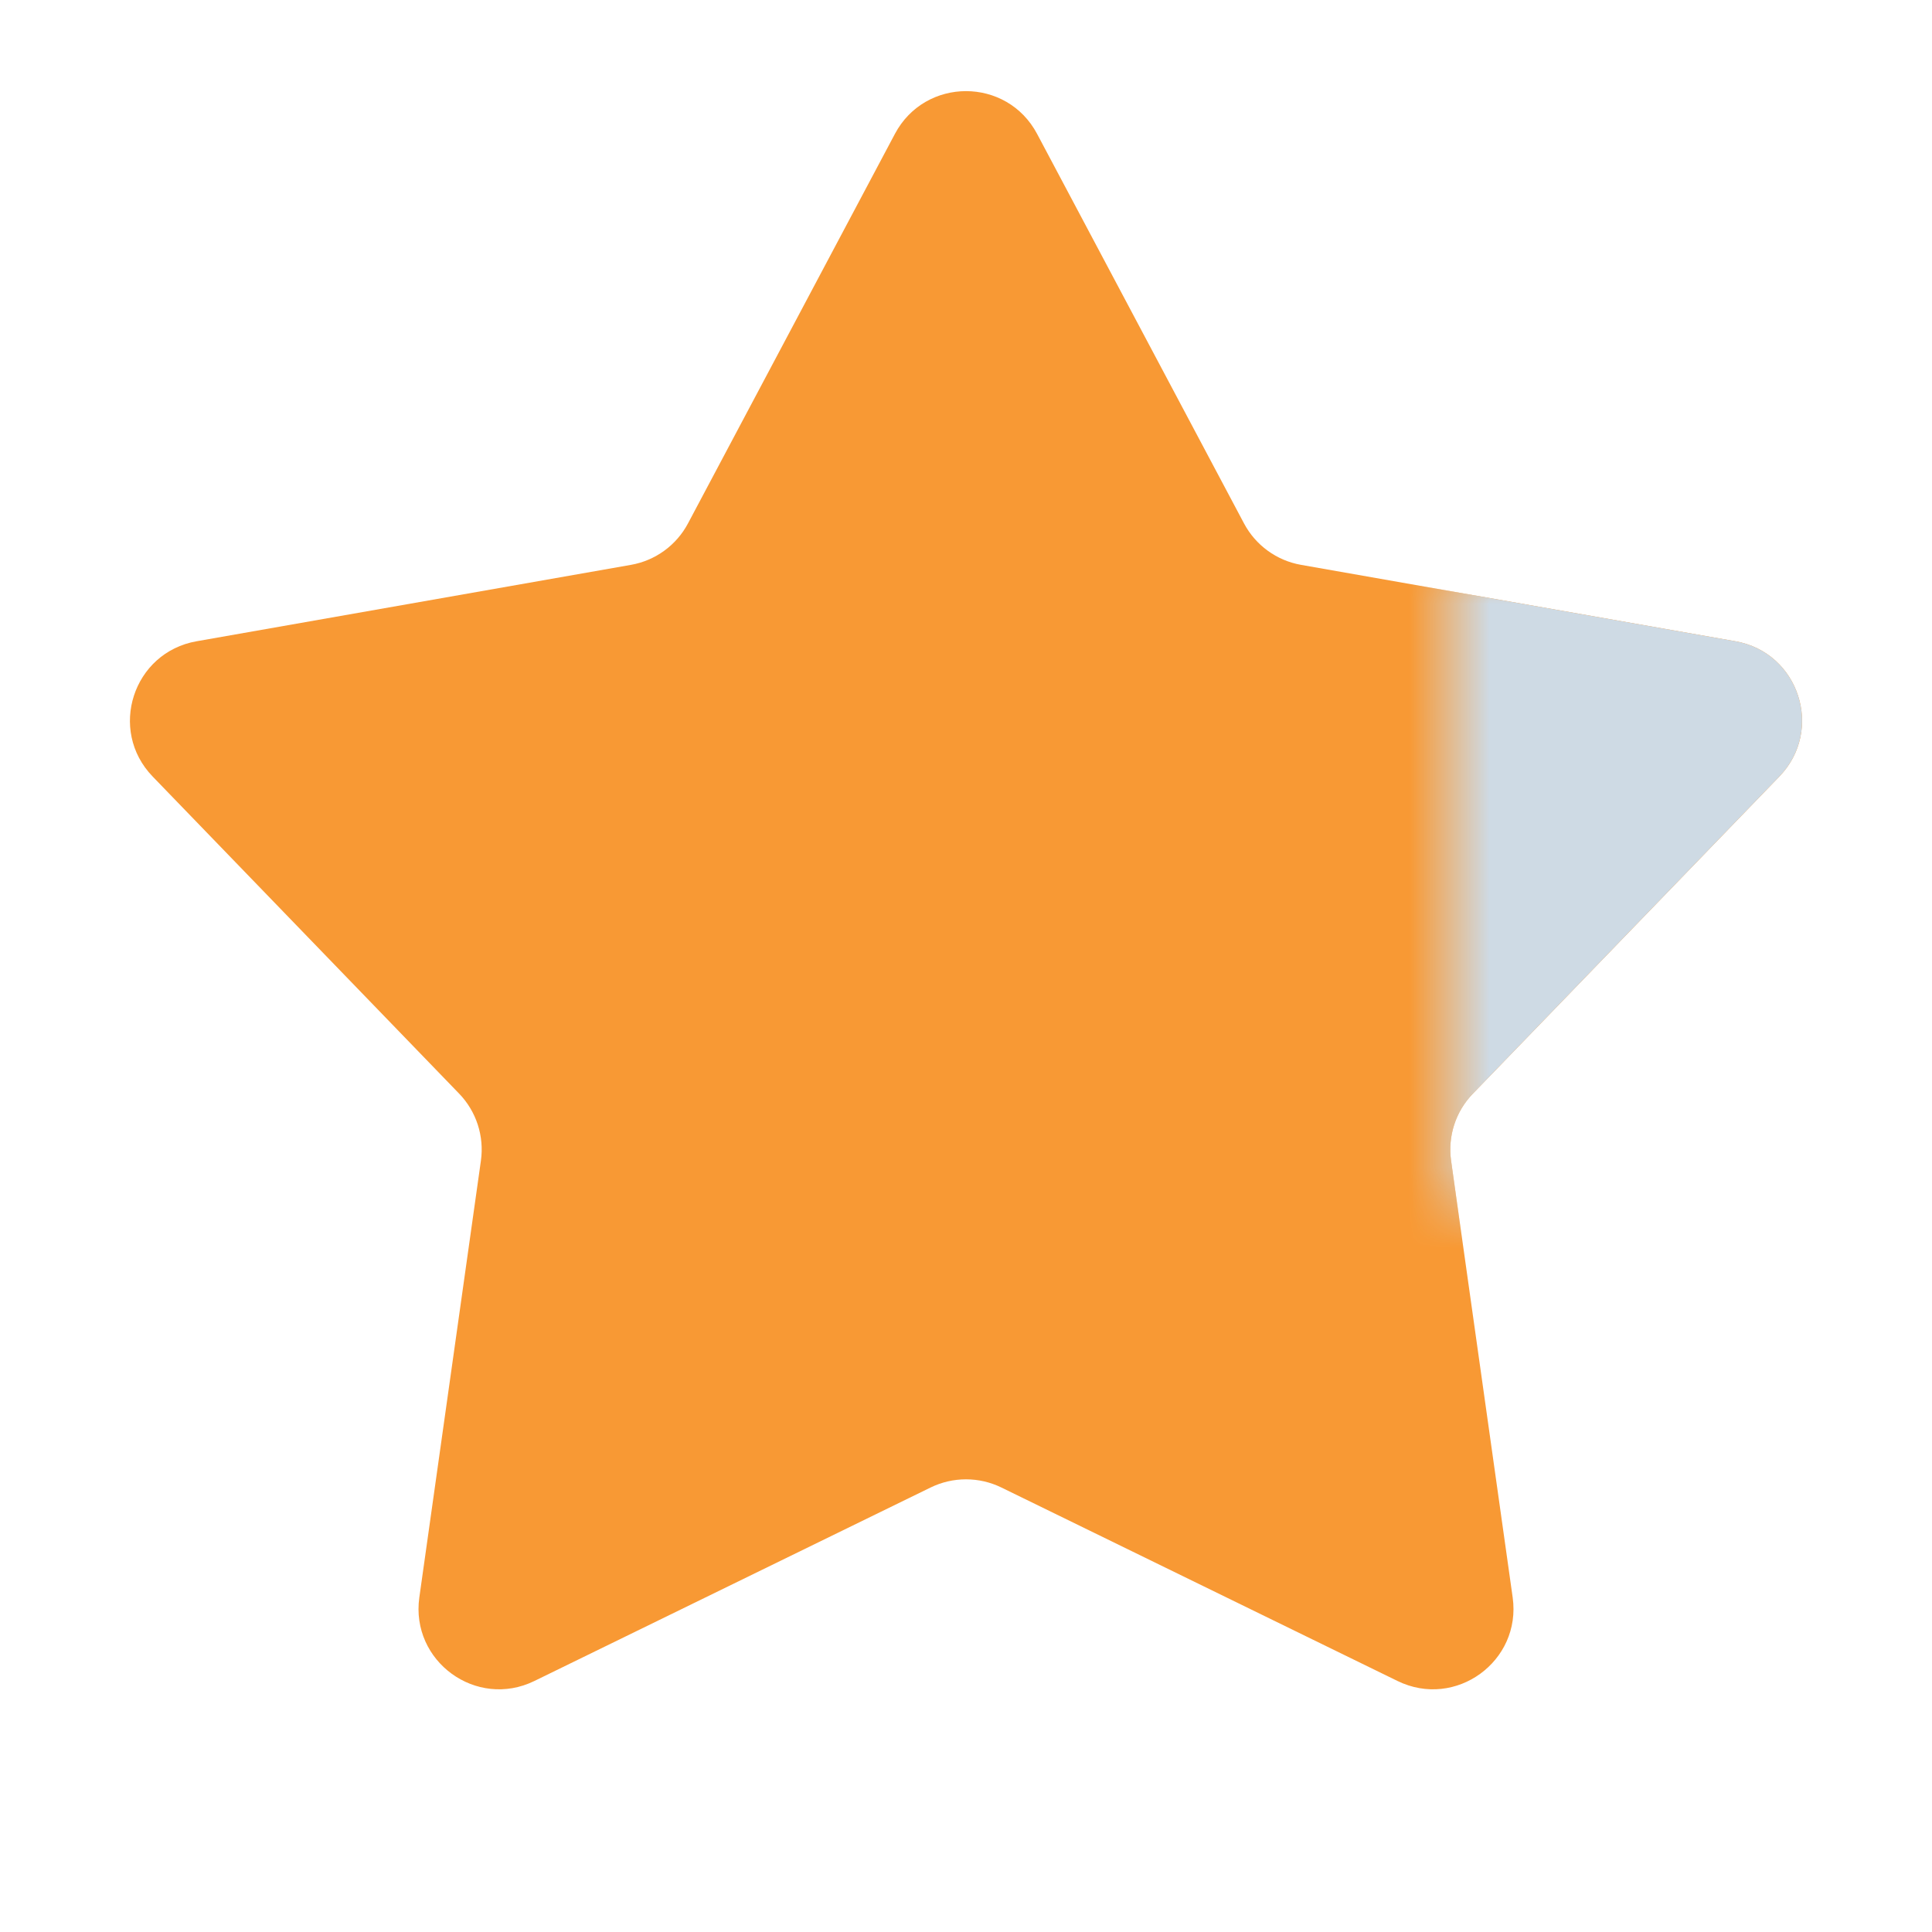 <svg width="24" height="24" viewBox="0 0 24 24" fill="none" xmlns="http://www.w3.org/2000/svg">
<path d="M11.117 1.663C11.493 0.955 12.507 0.955 12.883 1.663L15.453 6.501C15.597 6.773 15.859 6.964 16.163 7.017L21.558 7.966C22.348 8.105 22.661 9.069 22.104 9.646L18.297 13.585C18.083 13.806 17.983 14.114 18.026 14.419L18.791 19.844C18.902 20.637 18.082 21.234 17.361 20.882L12.439 18.478C12.162 18.343 11.838 18.343 11.561 18.478L6.638 20.882C5.918 21.234 5.098 20.637 5.209 19.844L5.974 14.419C6.017 14.114 5.917 13.806 5.703 13.585L1.896 9.646C1.339 9.069 1.652 8.105 2.442 7.966L7.837 7.017C8.141 6.964 8.403 6.773 8.547 6.501L11.117 1.663Z" fill="#F89934"/>
<mask id="mask0_1_29" style="mask-type:alpha" maskUnits="userSpaceOnUse" x="18" y="7" width="5" height="8">
<rect x="18" y="7" width="5" height="8" fill="#D9D9D9"/>
</mask>
<g mask="url(#mask0_1_29)">
<path d="M11.117 1.663C11.493 0.955 12.507 0.955 12.883 1.663L15.453 6.501C15.597 6.773 15.859 6.964 16.163 7.017L21.558 7.966C22.348 8.105 22.661 9.069 22.104 9.646L18.297 13.585C18.083 13.806 17.983 14.114 18.026 14.419L18.791 19.844C18.902 20.637 18.082 21.234 17.361 20.882L12.439 18.478C12.162 18.343 11.838 18.343 11.561 18.478L6.638 20.882C5.918 21.234 5.098 20.637 5.209 19.844L5.974 14.419C6.017 14.114 5.917 13.806 5.703 13.585L1.896 9.646C1.339 9.069 1.652 8.105 2.442 7.966L7.837 7.017C8.141 6.964 8.403 6.773 8.547 6.501L11.117 1.663Z" fill="#CEDAE4"/>
</g>
</svg>
